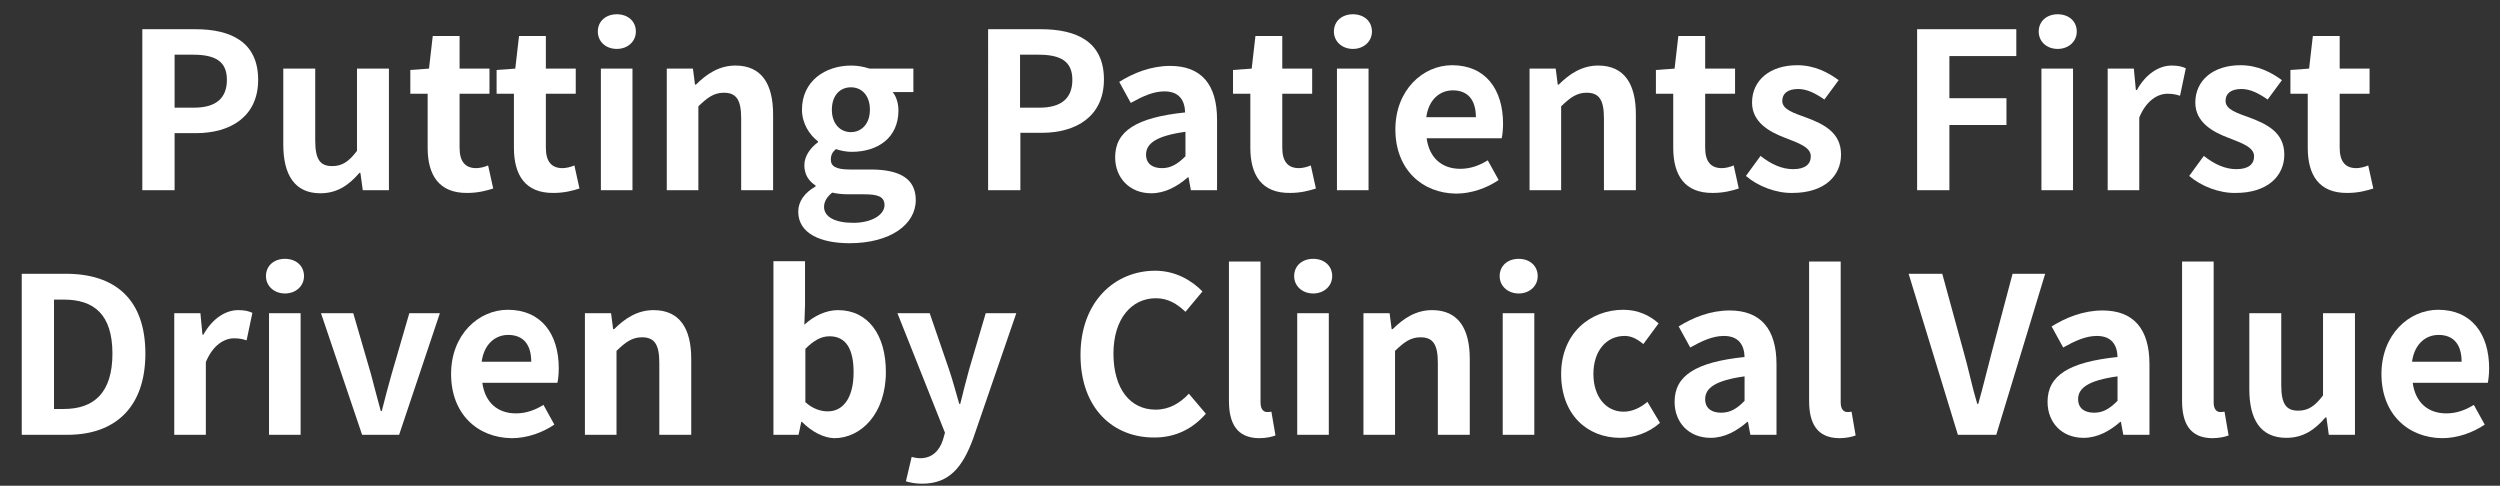 <?xml version="1.0" encoding="utf-8"?>
<!-- Generator: Adobe Illustrator 24.1.1, SVG Export Plug-In . SVG Version: 6.00 Build 0)  -->
<svg version="1.1" id="图层_1" xmlns="http://www.w3.org/2000/svg" xmlns:xlink="http://www.w3.org/1999/xlink" x="0px" y="0px"
	 viewBox="0 0 736 143" style="enable-background:new 0 0 736 143;" xml:space="preserve">
<rect x="0" y="0" width="736" height="143" fill="#333333" stroke="none"/>
<style type="text/css">
	.st0{enable-background:new    ;}
	.st1{fill:#FFFFFF;}
</style>
<g class="st0">
	<path class="st1" d="M41.9,8.6h15.6C67.9,8.6,76,12.3,76,23.5c0,10.8-8.1,15.7-18.3,15.7h-6.3V56h-9.5V8.6z M57.1,31.7
		c6.5,0,9.7-2.8,9.7-8.2c0-5.5-3.5-7.4-10-7.4h-5.4v15.6H57.1z"/>
	<path class="st1" d="M83.4,42.6V20.2h9.4v21.2c0,5.6,1.5,7.5,5,7.5c2.9,0,4.9-1.3,7.3-4.5V20.2h9.4V56h-7.7l-0.7-5.1h-0.3
		c-3.1,3.6-6.5,6-11.5,6C86.8,56.9,83.4,51.5,83.4,42.6z"/>
	<path class="st1" d="M125.9,43.5V27.6h-5.1v-7l5.5-0.4l1.1-9.6h7.9v9.6h8.8v7.4h-8.8v15.9c0,4.1,1.7,6,4.9,6c1.2,0,2.6-0.4,3.5-0.8
		l1.5,6.8c-1.9,0.6-4.4,1.3-7.6,1.3C129.2,56.9,125.9,51.5,125.9,43.5z"/>
	<path class="st1" d="M151.3,43.5V27.6h-5.1v-7l5.5-0.4l1.1-9.6h7.9v9.6h8.8v7.4h-8.8v15.9c0,4.1,1.7,6,4.9,6c1.2,0,2.6-0.4,3.5-0.8
		l1.5,6.8c-1.9,0.6-4.4,1.3-7.6,1.3C154.6,56.9,151.3,51.5,151.3,43.5z"/>
	<path class="st1" d="M176,9.3c0-3.1,2.4-5.1,5.6-5.1c3.2,0,5.6,2,5.6,5.1c0,2.9-2.4,5.1-5.6,5.1C178.3,14.4,176,12.2,176,9.3z
		 M176.9,20.2h9.3V56h-9.3V20.2z"/>
	<path class="st1" d="M196.3,20.2h7.7l0.6,4.7h0.3c3.1-3.1,6.8-5.6,11.6-5.6c7.7,0,11.1,5.4,11.1,14.4V56h-9.4V34.8
		c0-5.5-1.5-7.5-5.1-7.5c-2.9,0-4.8,1.4-7.5,4V56h-9.3V20.2z"/>
	<path class="st1" d="M235,62.3c0-3,1.9-5.6,5.1-7.4v-0.3c-1.9-1.2-3.3-3.1-3.3-6c0-2.7,1.9-5.2,4-6.7v-0.3
		c-2.4-1.8-4.7-5.2-4.7-9.3c0-8.4,6.8-13,14.5-13c2,0,3.9,0.4,5.4,0.9h12.9v6.9h-6.1c1,1.2,1.7,3.2,1.7,5.4
		c0,8.1-6.1,12.2-13.8,12.2c-1.4,0-3.1-0.3-4.6-0.8c-1,0.8-1.5,1.7-1.5,3.1c0,1.9,1.4,2.9,5.6,2.9h6.1c8.6,0,13.3,2.7,13.3,9
		c0,7.2-7.5,12.7-19.5,12.7C241.5,71.6,235,68.7,235,62.3z M260.4,60.4c0-2.6-2.1-3.2-6-3.2h-4.4c-2.2,0-3.7-0.2-5-0.5
		c-1.6,1.3-2.4,2.7-2.4,4.2c0,3,3.3,4.7,8.6,4.7C256.7,65.6,260.4,63.2,260.4,60.4z M256.1,32.3c0-4.2-2.4-6.6-5.6-6.6
		c-3.2,0-5.6,2.4-5.6,6.6s2.5,6.6,5.6,6.6S256.1,36.5,256.1,32.3z"/>
	<path class="st1" d="M290.8,8.6h15.6c10.5,0,18.6,3.6,18.6,14.8c0,10.8-8.1,15.7-18.3,15.7h-6.3V56h-9.5V8.6z M306,31.7
		c6.5,0,9.7-2.8,9.7-8.2c0-5.5-3.5-7.4-10-7.4h-5.4v15.6H306z"/>
	<path class="st1" d="M328.3,46.3c0-7.7,6.2-11.7,20.6-13.2c-0.1-3.5-1.7-6.2-6.1-6.2c-3.3,0-6.5,1.5-9.9,3.4l-3.4-6.2
		c4.2-2.6,9.3-4.7,15-4.7c9.1,0,13.8,5.4,13.8,15.8V56h-7.7l-0.7-3.8h-0.2c-3.1,2.7-6.7,4.7-10.8,4.7
		C332.6,56.9,328.3,52.4,328.3,46.3z M349,46v-7.2c-8.7,1.2-11.6,3.5-11.6,6.7c0,2.8,2,4,4.7,4C344.7,49.5,346.7,48.3,349,46z"/>
	<path class="st1" d="M368.1,43.5V27.6H363v-7l5.5-0.4l1.1-9.6h7.9v9.6h8.8v7.4h-8.8v15.9c0,4.1,1.7,6,4.9,6c1.2,0,2.6-0.4,3.5-0.8
		l1.5,6.8c-1.9,0.6-4.4,1.3-7.6,1.3C371.4,56.9,368.1,51.5,368.1,43.5z"/>
	<path class="st1" d="M392.7,9.3c0-3.1,2.4-5.1,5.6-5.1c3.2,0,5.6,2,5.6,5.1c0,2.9-2.4,5.1-5.6,5.1C395.1,14.4,392.7,12.2,392.7,9.3
		z M393.6,20.2h9.3V56h-9.3V20.2z"/>
	<path class="st1" d="M410.8,38.1c0-11.6,8.1-18.9,16.7-18.9c9.9,0,15,7.2,15,17.2c0,1.7-0.2,3.5-0.4,4.3H420c0.8,5.9,4.6,9,9.9,9
		c2.9,0,5.5-0.9,8.1-2.5l3.2,5.8c-3.5,2.4-8.1,4-12.5,4C418.7,56.9,410.8,49.9,410.8,38.1z M434.5,34.5c0-4.9-2.2-7.9-6.8-7.9
		c-3.8,0-7.1,2.7-7.8,7.9H434.5z"/>
	<path class="st1" d="M450.3,20.2h7.7l0.6,4.7h0.3c3.1-3.1,6.8-5.6,11.6-5.6c7.7,0,11.1,5.4,11.1,14.4V56h-9.4V34.8
		c0-5.5-1.5-7.5-5.1-7.5c-2.9,0-4.8,1.4-7.5,4V56h-9.3V20.2z"/>
	<path class="st1" d="M492.6,43.5V27.6h-5.1v-7l5.5-0.4l1.1-9.6h7.9v9.6h8.8v7.4H502v15.9c0,4.1,1.7,6,4.9,6c1.2,0,2.6-0.4,3.5-0.8
		l1.5,6.8c-1.9,0.6-4.4,1.3-7.6,1.3C495.9,56.9,492.6,51.5,492.6,43.5z"/>
	<path class="st1" d="M514,51.8l4.3-5.9c3.2,2.5,6.3,3.9,9.6,3.9c3.6,0,5.2-1.5,5.2-3.8c0-2.7-3.7-3.9-7.5-5.4
		c-4.5-1.7-9.8-4.5-9.8-10.4c0-6.5,5.2-11,13.3-11c5.2,0,9.2,2.2,12.2,4.4l-4.2,5.7c-2.6-1.8-5.1-3.1-7.7-3.1
		c-3.2,0-4.7,1.4-4.7,3.5c0,2.6,3.5,3.6,7.3,5c4.7,1.8,10,4.2,10,10.8c0,6.3-4.9,11.3-14.3,11.3C522.8,56.9,517.5,54.8,514,51.8z"/>
	<path class="st1" d="M564.4,8.6h29.2v7.9h-19.7v12.4h16.8v7.9h-16.8V56h-9.5V8.6z"/>
	<path class="st1" d="M600.2,9.3c0-3.1,2.4-5.1,5.6-5.1c3.2,0,5.6,2,5.6,5.1c0,2.9-2.4,5.1-5.6,5.1C602.5,14.4,600.2,12.2,600.2,9.3
		z M601,20.2h9.3V56H601V20.2z"/>
	<path class="st1" d="M620.5,20.2h7.7l0.6,6.3h0.3c2.6-4.7,6.5-7.2,10.2-7.2c2,0,3.1,0.3,4.2,0.8l-1.7,8.1c-1.2-0.4-2.2-0.6-3.7-0.6
		c-2.8,0-6.2,1.9-8.3,7V56h-9.3V20.2z"/>
	<path class="st1" d="M644.5,51.8l4.3-5.9c3.2,2.5,6.3,3.9,9.6,3.9c3.6,0,5.2-1.5,5.2-3.8c0-2.7-3.7-3.9-7.5-5.4
		c-4.5-1.7-9.8-4.5-9.8-10.4c0-6.5,5.2-11,13.3-11c5.2,0,9.2,2.2,12.2,4.4l-4.2,5.7c-2.6-1.8-5.1-3.1-7.7-3.1
		c-3.2,0-4.7,1.4-4.7,3.5c0,2.6,3.5,3.6,7.3,5c4.7,1.8,10,4.2,10,10.8c0,6.3-4.9,11.3-14.3,11.3C653.3,56.9,648,54.8,644.5,51.8z"/>
	<path class="st1" d="M679.4,43.5V27.6h-5.1v-7l5.5-0.4l1.1-9.6h7.9v9.6h8.8v7.4h-8.8v15.9c0,4.1,1.7,6,4.9,6c1.2,0,2.6-0.4,3.5-0.8
		l1.5,6.8c-1.9,0.6-4.4,1.3-7.6,1.3C682.7,56.9,679.4,51.5,679.4,43.5z"/>
</g>
<g class="st0">
	<path class="st1" d="M6.4,80.6h13c14.5,0,23.4,7.5,23.4,23.5c0,15.9-9,23.9-22.9,23.9H6.4V80.6z M18.8,120.4
		c8.8,0,14.3-4.7,14.3-16.3c0-11.6-5.5-15.9-14.3-15.9h-2.9v32.2H18.8z"/>
	<path class="st1" d="M51.3,92.2H59l0.6,6.3h0.3c2.6-4.7,6.5-7.2,10.2-7.2c2,0,3.1,0.3,4.2,0.8l-1.7,8.1c-1.2-0.4-2.2-0.6-3.7-0.6
		c-2.8,0-6.2,1.9-8.3,7V128h-9.3V92.2z"/>
	<path class="st1" d="M78.3,81.3c0-3.1,2.4-5.1,5.6-5.1c3.2,0,5.6,2,5.6,5.1c0,2.9-2.4,5.1-5.6,5.1C80.7,86.4,78.3,84.2,78.3,81.3z
		 M79.2,92.2h9.3V128h-9.3V92.2z"/>
	<path class="st1" d="M94.5,92.2h9.5l5.2,17.9c0.9,3.5,1.9,7.2,2.9,10.9h0.3c0.9-3.6,1.9-7.4,2.9-10.9l5.2-17.9h9l-12,35.8h-10.9
		L94.5,92.2z"/>
	<path class="st1" d="M132.8,110.1c0-11.6,8.1-18.9,16.7-18.9c9.9,0,15,7.2,15,17.2c0,1.7-0.2,3.5-0.4,4.3h-22.1
		c0.8,5.9,4.6,9,9.9,9c2.9,0,5.5-0.9,8.1-2.5l3.2,5.8c-3.5,2.4-8.1,4-12.5,4C140.6,128.9,132.8,121.9,132.8,110.1z M156.4,106.5
		c0-4.9-2.2-7.9-6.8-7.9c-3.8,0-7.1,2.7-7.8,7.9H156.4z"/>
	<path class="st1" d="M172.2,92.2h7.7l0.6,4.7h0.3c3.1-3.1,6.8-5.6,11.6-5.6c7.7,0,11.1,5.4,11.1,14.4V128h-9.4v-21.2
		c0-5.5-1.5-7.5-5.1-7.5c-2.9,0-4.8,1.4-7.5,4V128h-9.3V92.2z"/>
	<path class="st1" d="M236.1,124.2h-0.2l-0.8,3.8h-7.4V76.9h9.3v12.9l-0.2,5.8c2.8-2.6,6.4-4.3,9.9-4.3c8.8,0,14.1,7.2,14.1,18.2
		c0,12.4-7.4,19.5-15.2,19.5C242.5,128.9,239.1,127.2,236.1,124.2z M251.3,109.6c0-6.8-2.2-10.6-7.1-10.6c-2.4,0-4.6,1.2-7.1,3.7
		v15.7c2.2,2,4.6,2.7,6.5,2.7C248,121.2,251.3,117.4,251.3,109.6z"/>
	<path class="st1" d="M266.7,141.7l1.7-7.2c0.6,0.2,1.7,0.4,2.5,0.4c3.6,0,5.7-2.3,6.7-5.4l0.6-2.1l-14-35.2h9.5l5.7,16.6
		c1.1,3.2,2,6.7,3,10.1h0.3c0.8-3.3,1.7-6.8,2.6-10.1l4.9-16.6h9l-12.7,36.9c-3.1,8.4-7,13.3-15,13.3
		C269.5,142.4,268.1,142.1,266.7,141.7z"/>
	<path class="st1" d="M318.1,104.5c0-15.6,10-24.8,22-24.8c6,0,10.8,2.9,13.9,6.1l-5,6c-2.4-2.3-5.1-4-8.7-4
		c-7.2,0-12.5,6.1-12.5,16.3c0,10.3,4.9,16.5,12.4,16.5c4,0,7.2-1.9,9.8-4.7l5,5.9c-3.9,4.5-9,7-15.1,7
		C327.8,128.9,318.1,120.3,318.1,104.5z"/>
	<path class="st1" d="M361.8,118v-41h9.3v41.5c0,2.1,1,2.8,1.9,2.8c0.4,0,0.6,0,1.3-0.1l1.2,7c-1.1,0.4-2.7,0.8-4.9,0.8
		C364.1,128.9,361.8,124.6,361.8,118z"/>
	<path class="st1" d="M381,81.3c0-3.1,2.4-5.1,5.6-5.1c3.2,0,5.6,2,5.6,5.1c0,2.9-2.4,5.1-5.6,5.1C383.4,86.4,381,84.2,381,81.3z
		 M381.9,92.2h9.3V128h-9.3V92.2z"/>
	<path class="st1" d="M401.4,92.2h7.7l0.6,4.7h0.3c3.1-3.1,6.8-5.6,11.6-5.6c7.7,0,11.1,5.4,11.1,14.4V128h-9.4v-21.2
		c0-5.5-1.5-7.5-5.1-7.5c-2.9,0-4.8,1.4-7.5,4V128h-9.3V92.2z"/>
	<path class="st1" d="M441.5,81.3c0-3.1,2.4-5.1,5.6-5.1c3.2,0,5.6,2,5.6,5.1c0,2.9-2.4,5.1-5.6,5.1
		C443.9,86.4,441.5,84.2,441.5,81.3z M442.4,92.2h9.3V128h-9.3V92.2z"/>
	<path class="st1" d="M459.6,110.1c0-12,8.6-18.9,18.3-18.9c4.4,0,7.8,1.7,10.4,4l-4.5,6.1c-1.8-1.5-3.5-2.4-5.5-2.4
		c-5.4,0-9.2,4.4-9.2,11.2c0,6.7,3.7,11.1,8.9,11.1c2.6,0,5-1.2,7-2.9l3.7,6.2c-3.4,3-7.7,4.4-11.7,4.4
		C467.2,128.9,459.6,122,459.6,110.1z"/>
	<path class="st1" d="M493,118.3c0-7.7,6.2-11.7,20.6-13.2c-0.1-3.5-1.7-6.2-6.1-6.2c-3.3,0-6.5,1.5-9.9,3.4l-3.4-6.2
		c4.2-2.6,9.3-4.7,15-4.7c9.1,0,13.8,5.4,13.8,15.8V128h-7.7l-0.7-3.8h-0.2c-3.1,2.7-6.7,4.7-10.8,4.7
		C497.2,128.9,493,124.4,493,118.3z M513.6,118v-7.2c-8.7,1.2-11.6,3.5-11.6,6.7c0,2.8,2,4,4.7,4C509.4,121.5,511.4,120.3,513.6,118
		z"/>
	<path class="st1" d="M532.6,118v-41h9.3v41.5c0,2.1,1,2.8,1.9,2.8c0.4,0,0.6,0,1.3-0.1l1.2,7c-1.1,0.4-2.7,0.8-4.9,0.8
		C534.9,128.9,532.6,124.6,532.6,118z"/>
	<path class="st1" d="M561.9,80.6h9.9l6.3,23c1.5,5.2,2.4,10,4,15.3h0.3c1.5-5.3,2.6-10,4-15.3l6.1-23h9.6L587.7,128h-11.3
		L561.9,80.6z"/>
	<path class="st1" d="M602.8,118.3c0-7.7,6.2-11.7,20.6-13.2c-0.1-3.5-1.7-6.2-6.1-6.2c-3.3,0-6.5,1.5-9.9,3.4l-3.4-6.2
		c4.2-2.6,9.3-4.7,15-4.7c9.1,0,13.8,5.4,13.8,15.8V128h-7.7l-0.7-3.8h-0.2c-3.1,2.7-6.7,4.7-10.8,4.7
		C607,128.9,602.8,124.4,602.8,118.3z M623.4,118v-7.2c-8.7,1.2-11.6,3.5-11.6,6.7c0,2.8,2,4,4.7,4
		C619.2,121.5,621.1,120.3,623.4,118z"/>
	<path class="st1" d="M642.4,118v-41h9.3v41.5c0,2.1,1,2.8,1.9,2.8c0.4,0,0.6,0,1.3-0.1l1.2,7c-1.1,0.4-2.7,0.8-4.9,0.8
		C644.7,128.9,642.4,124.6,642.4,118z"/>
	<path class="st1" d="M662.2,114.6V92.2h9.4v21.2c0,5.6,1.5,7.5,5,7.5c2.9,0,4.9-1.3,7.3-4.5V92.2h9.4V128h-7.7l-0.7-5.1h-0.3
		c-3.1,3.6-6.5,6-11.5,6C665.5,128.9,662.2,123.5,662.2,114.6z"/>
	<path class="st1" d="M701.1,110.1c0-11.6,8.1-18.9,16.7-18.9c9.9,0,15,7.2,15,17.2c0,1.7-0.2,3.5-0.4,4.3h-22.1
		c0.8,5.9,4.6,9,9.9,9c2.9,0,5.5-0.9,8.1-2.5l3.2,5.8c-3.5,2.4-8.1,4-12.5,4C708.9,128.9,701.1,121.9,701.1,110.1z M724.7,106.5
		c0-4.9-2.2-7.9-6.8-7.9c-3.8,0-7.1,2.7-7.8,7.9H724.7z"/>
</g>
</svg>
